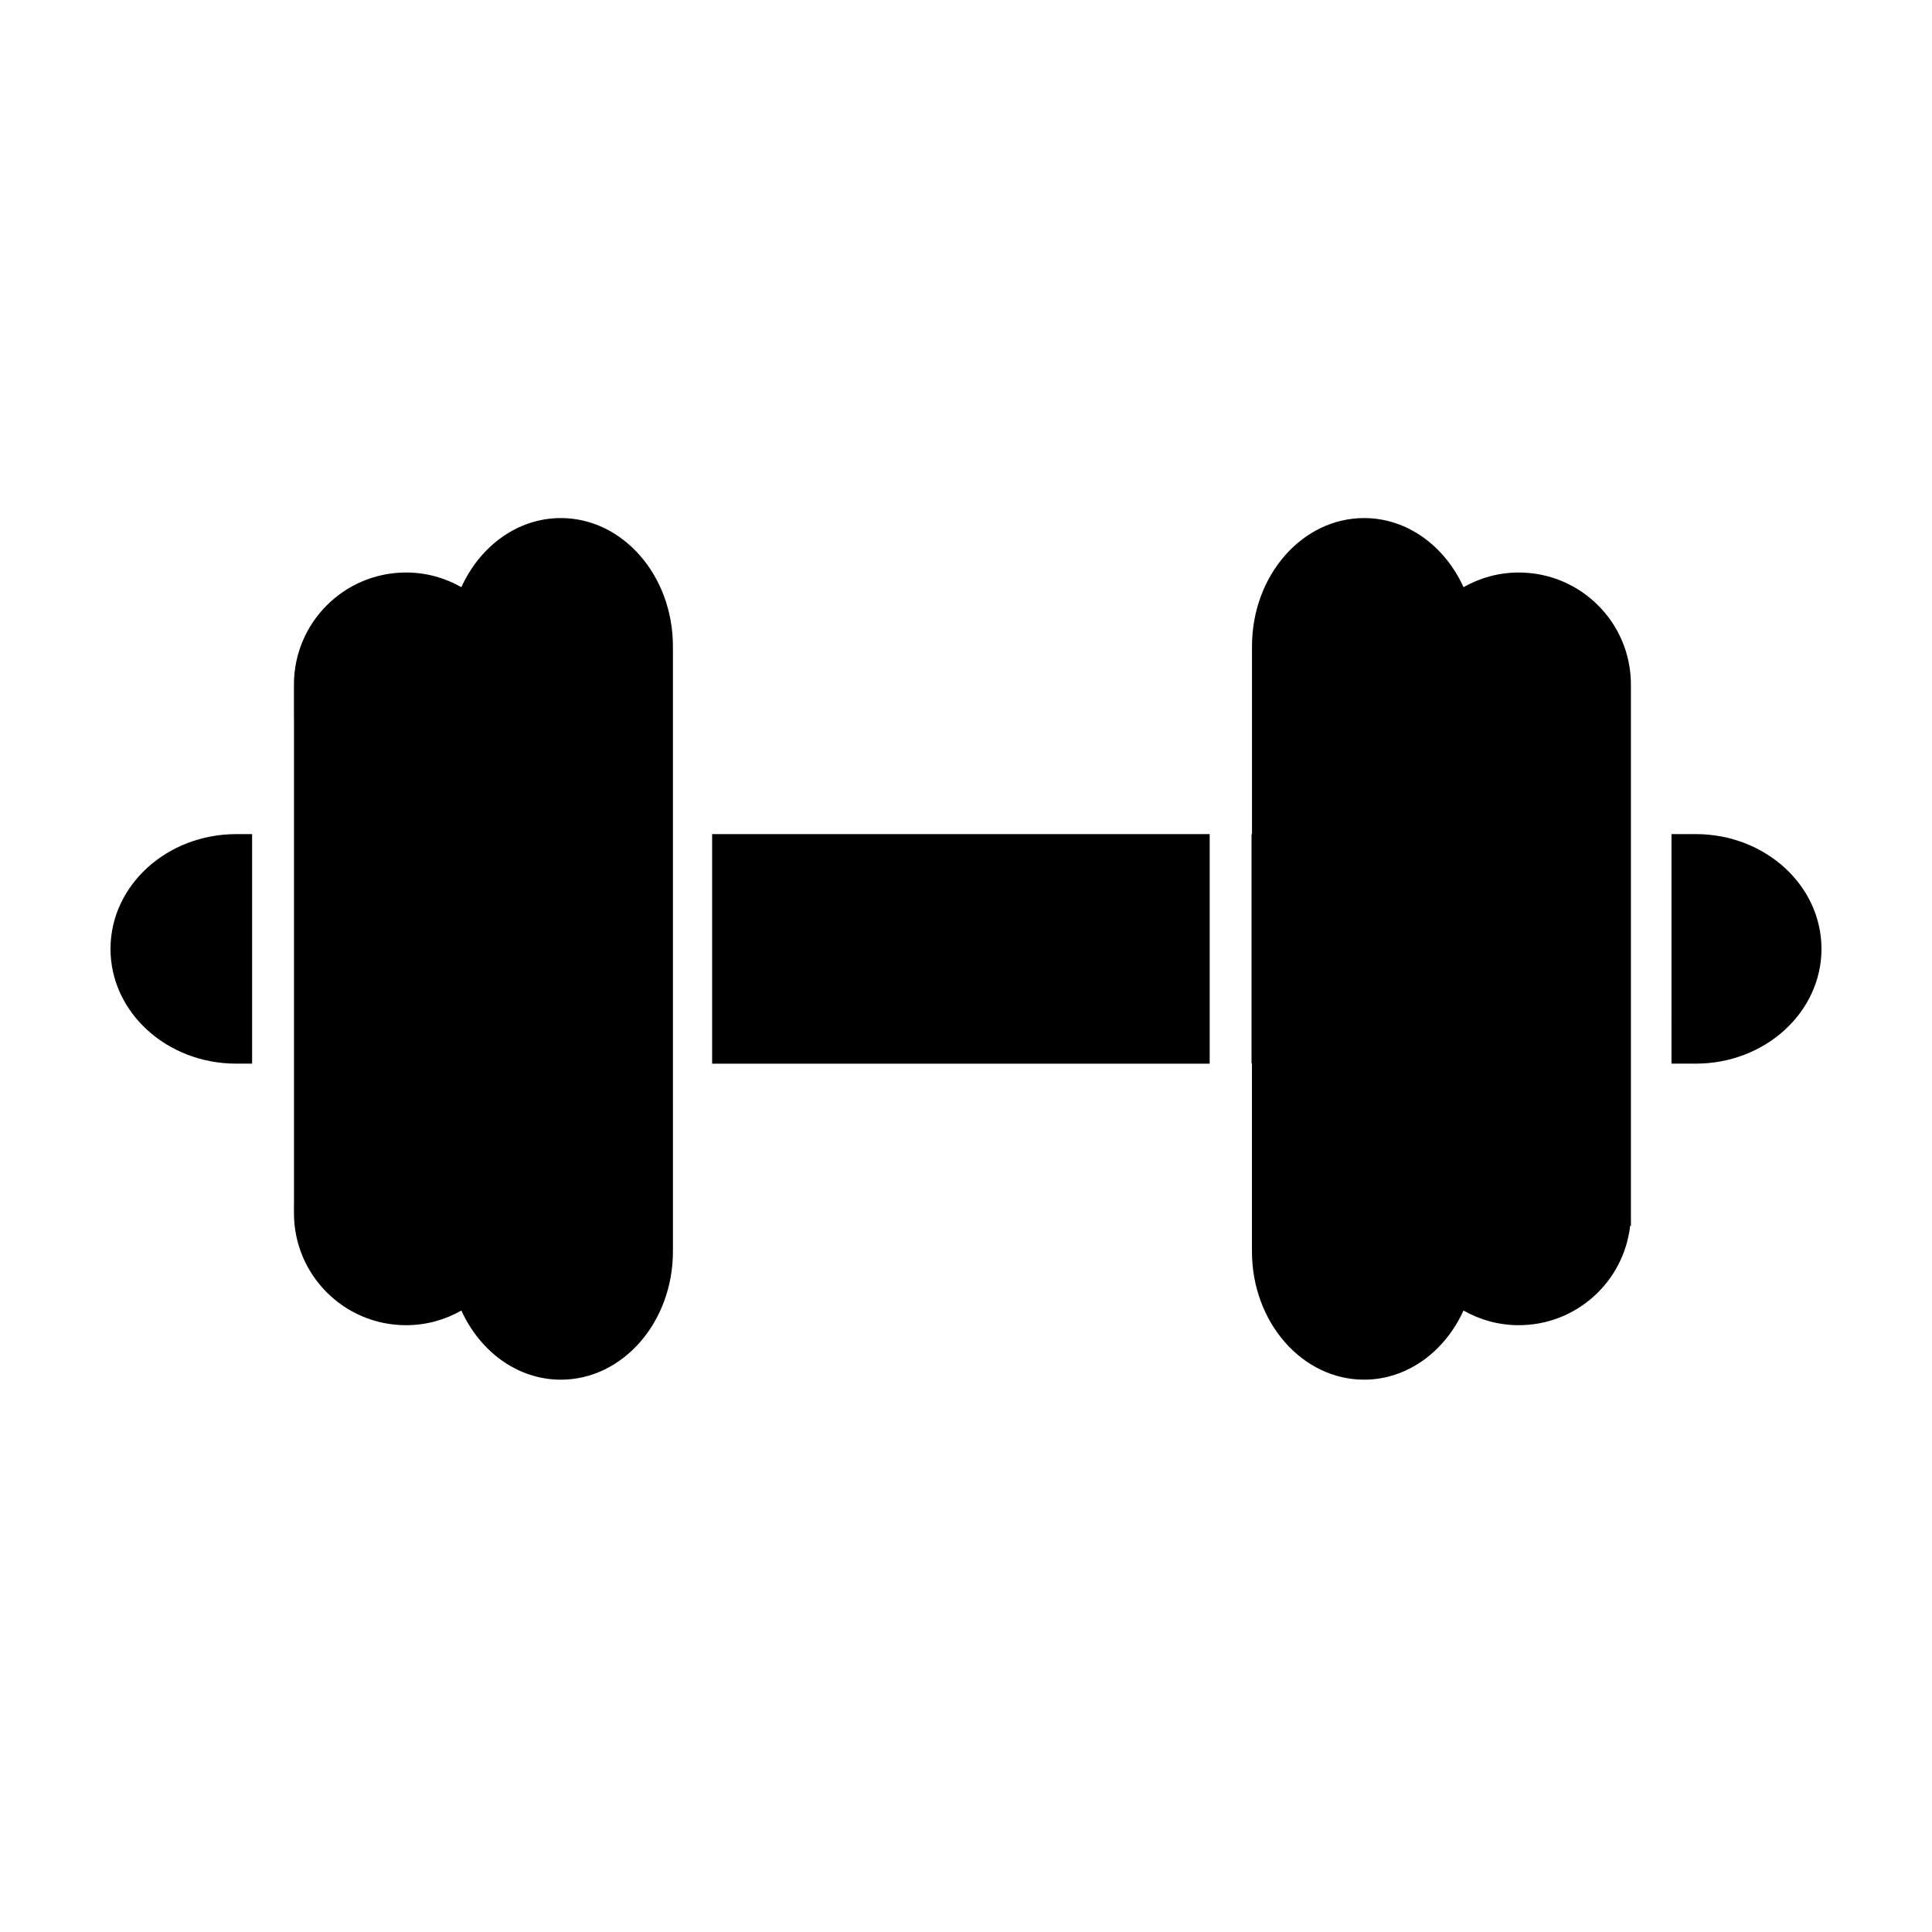 <?xml version="1.0" encoding="UTF-8"?>
<!-- Uploaded to: ICON Repo, www.svgrepo.com, Generator: ICON Repo Mixer Tools -->
<svg fill="#000000" width="800px" height="800px" version="1.1" viewBox="144 144 512 512" xmlns="http://www.w3.org/2000/svg">
 <path d="m206.62 365.05h4.191v60.828h-4.191c-18.414 0.004-33.336-13.609-33.336-30.414 0-16.797 14.922-30.414 33.336-30.414zm126.1 60.832h131.86v-60.832h-131.86zm213.79-130.16c-5.34 0-10.332 1.426-14.66 3.883-4.953-10.883-14.895-18.312-26.348-18.312-16.41 0-29.711 15.219-29.711 34.008v49.742h-0.121v60.828h0.109v49.746c0 18.781 13.305 34.008 29.711 34.008 11.457 0 21.402-7.438 26.355-18.32 4.324 2.465 9.32 3.891 14.656 3.883 15.262 0 27.816-11.508 29.5-26.32h0.211l-0.004-3.375v-140.06c0.012-16.41-13.297-29.707-29.699-29.707zm-224.18 19.578c0-18.785-13.305-34.012-29.711-34.008-11.457 0-21.402 7.438-26.355 18.312-4.324-2.457-9.324-3.883-14.656-3.883-16.41 0-29.711 13.301-29.711 29.703v8.941h0.016v128.75l-0.016-0.004 0.004 2.379c0 16.41 13.305 29.703 29.711 29.703 5.336 0 10.332-1.422 14.656-3.883 4.953 10.883 14.898 18.32 26.355 18.32 16.41 0 29.711-15.227 29.711-34.008v-12.508l-0.004-136.17zm271.05 49.746h-6.414l-0.004 60.832h6.418c18.41 0 33.332-13.613 33.332-30.414s-14.914-30.418-33.332-30.418z"/>
</svg>